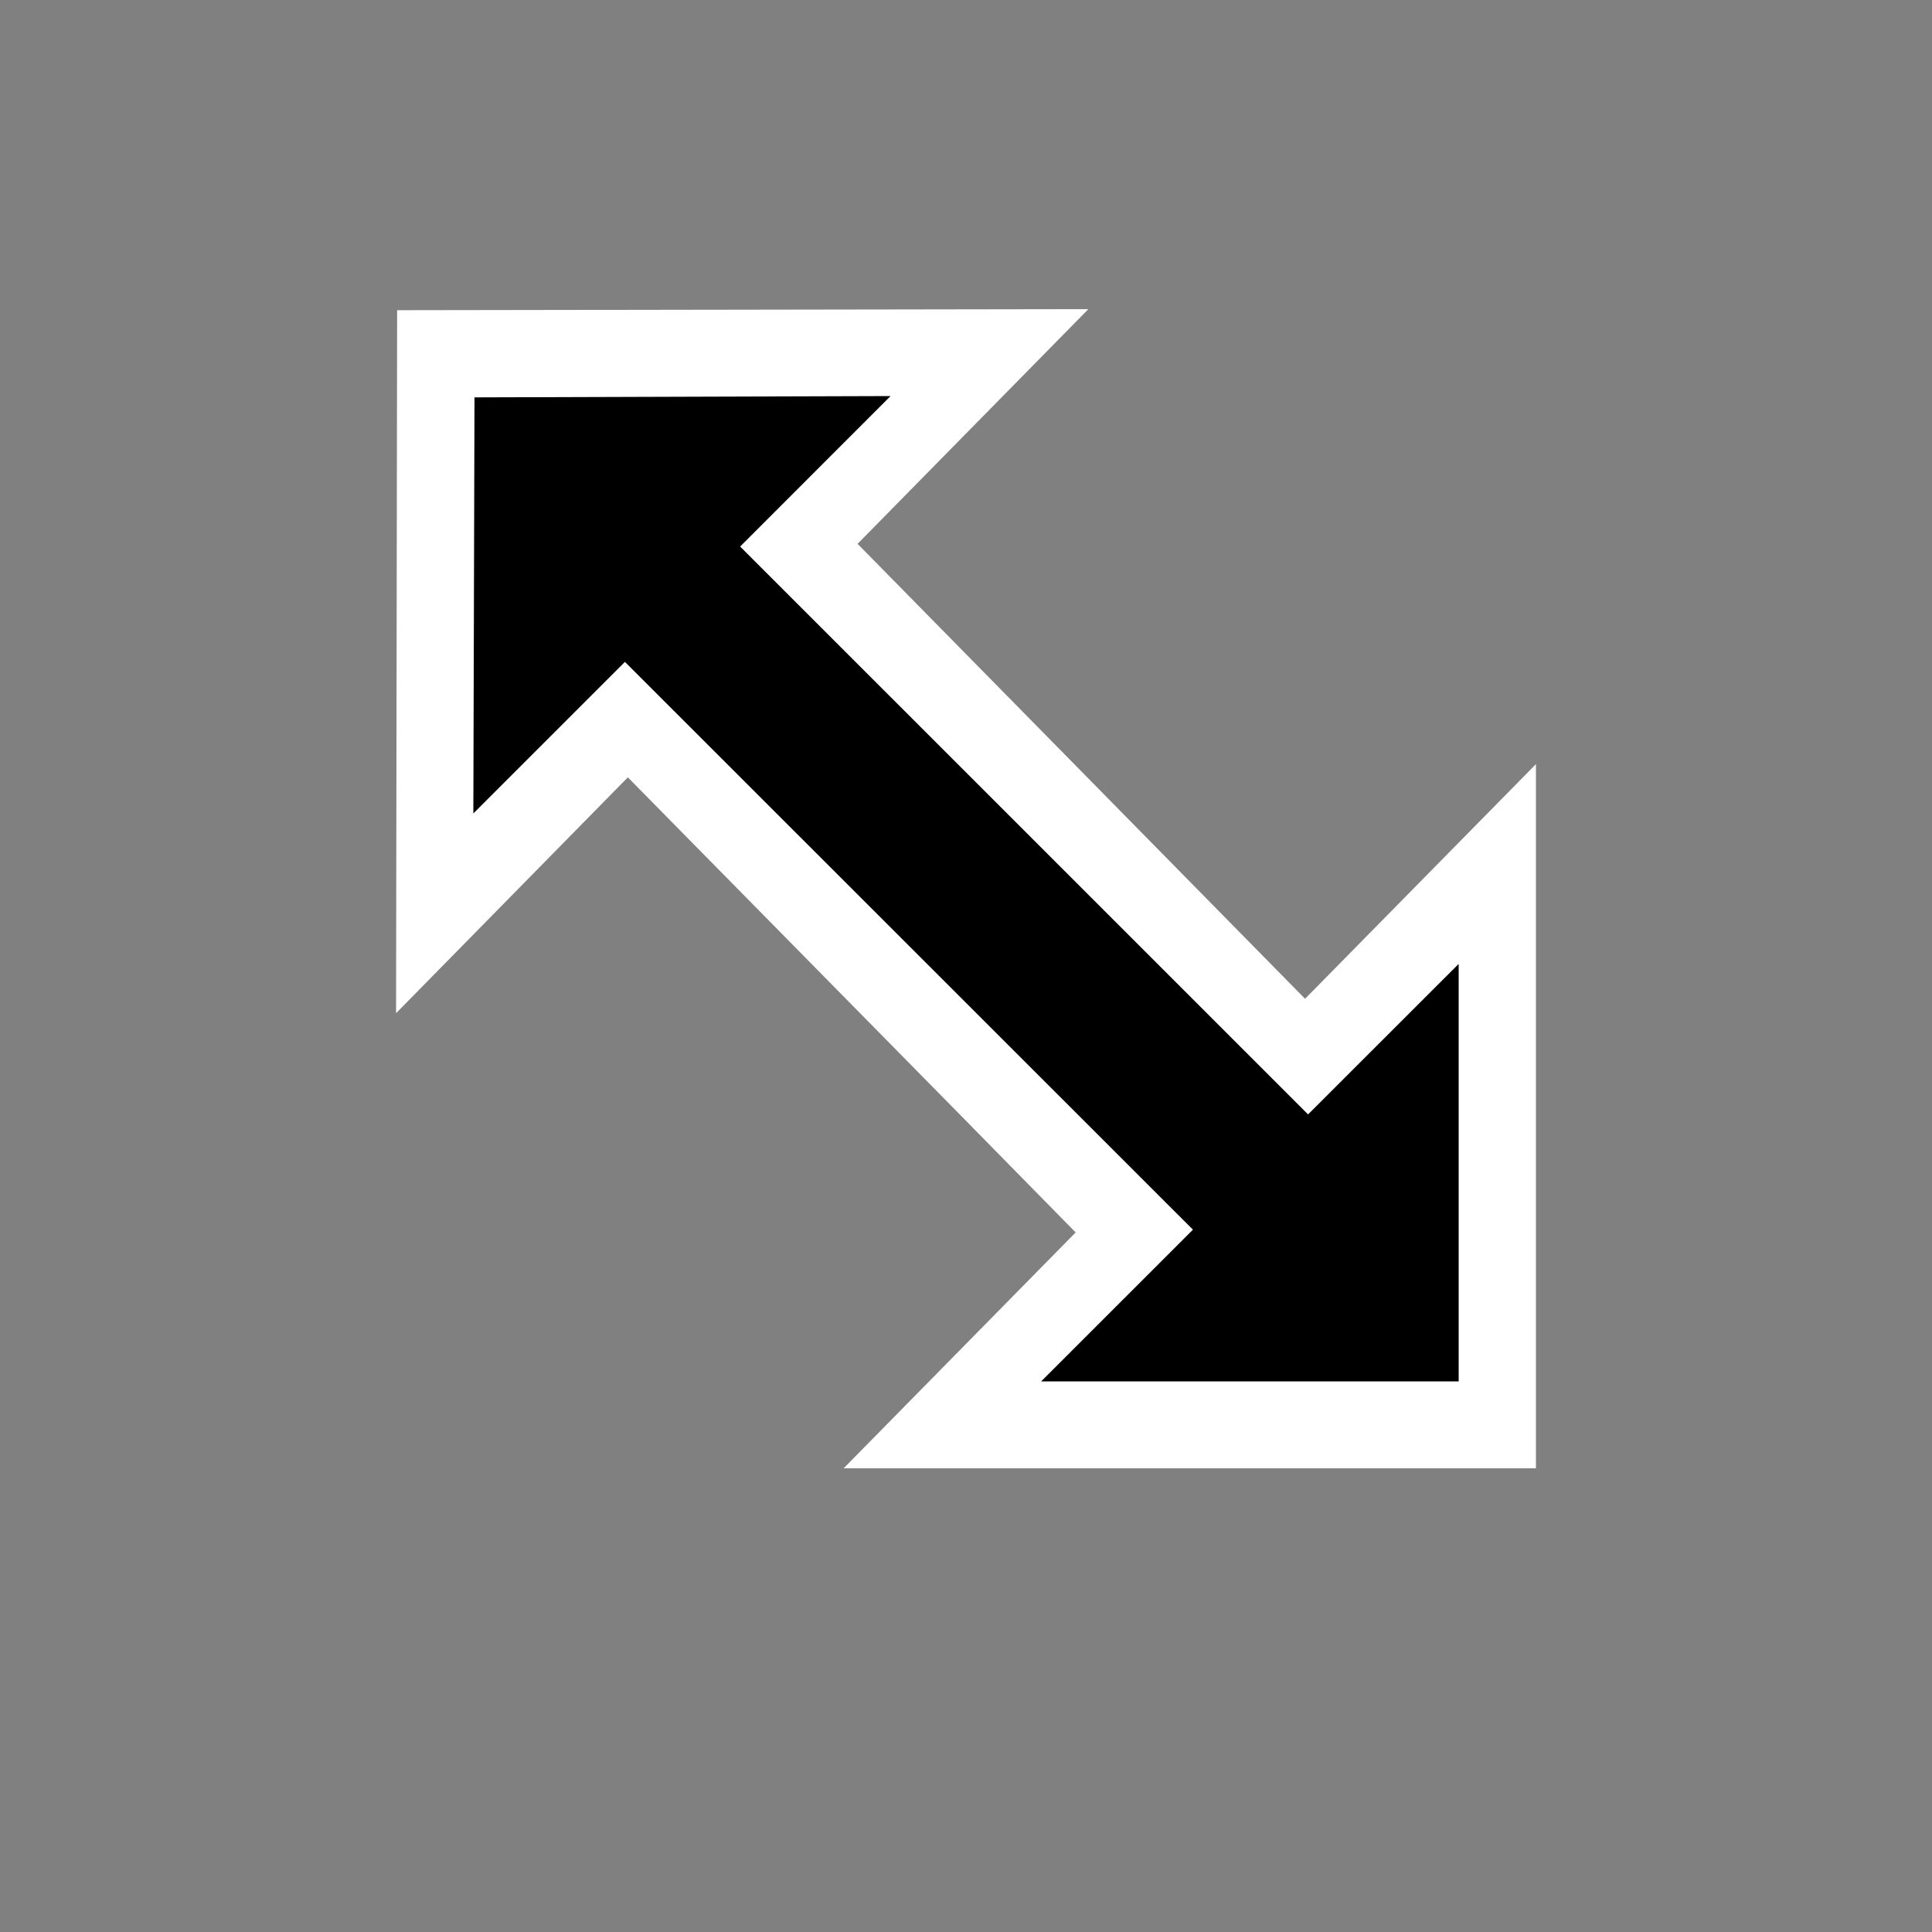 <svg width="200" height="200" viewBox="0 0 200 200" fill="none" xmlns="http://www.w3.org/2000/svg">
    <rect x="0" y="0" width="200" height="200" fill="#808080" stroke="none"/>
    <g opacity="0.01">
        <path opacity="0.01" d="M200 0H0V200H200V0Z" fill="white" />
    </g>
    <path fill-rule="evenodd" clip-rule="evenodd"
        d="M88.776 56.299L112.668 32L41.11 32.112L41 104.888L64.994 80.469L99.409 115.423L111.351 127.581L87.332 152H159V79.103L135.099 103.393L88.776 56.299Z"
        fill="white" />
    <path fill-rule="evenodd" clip-rule="evenodd"
        d="M76.619 56.578L92.192 41L49.119 41.136L49 84.207L64.692 68.518L123.492 127.294L107.782 143H151V99.785L135.41 115.363L76.619 56.578Z"
        fill="black" />
</svg>